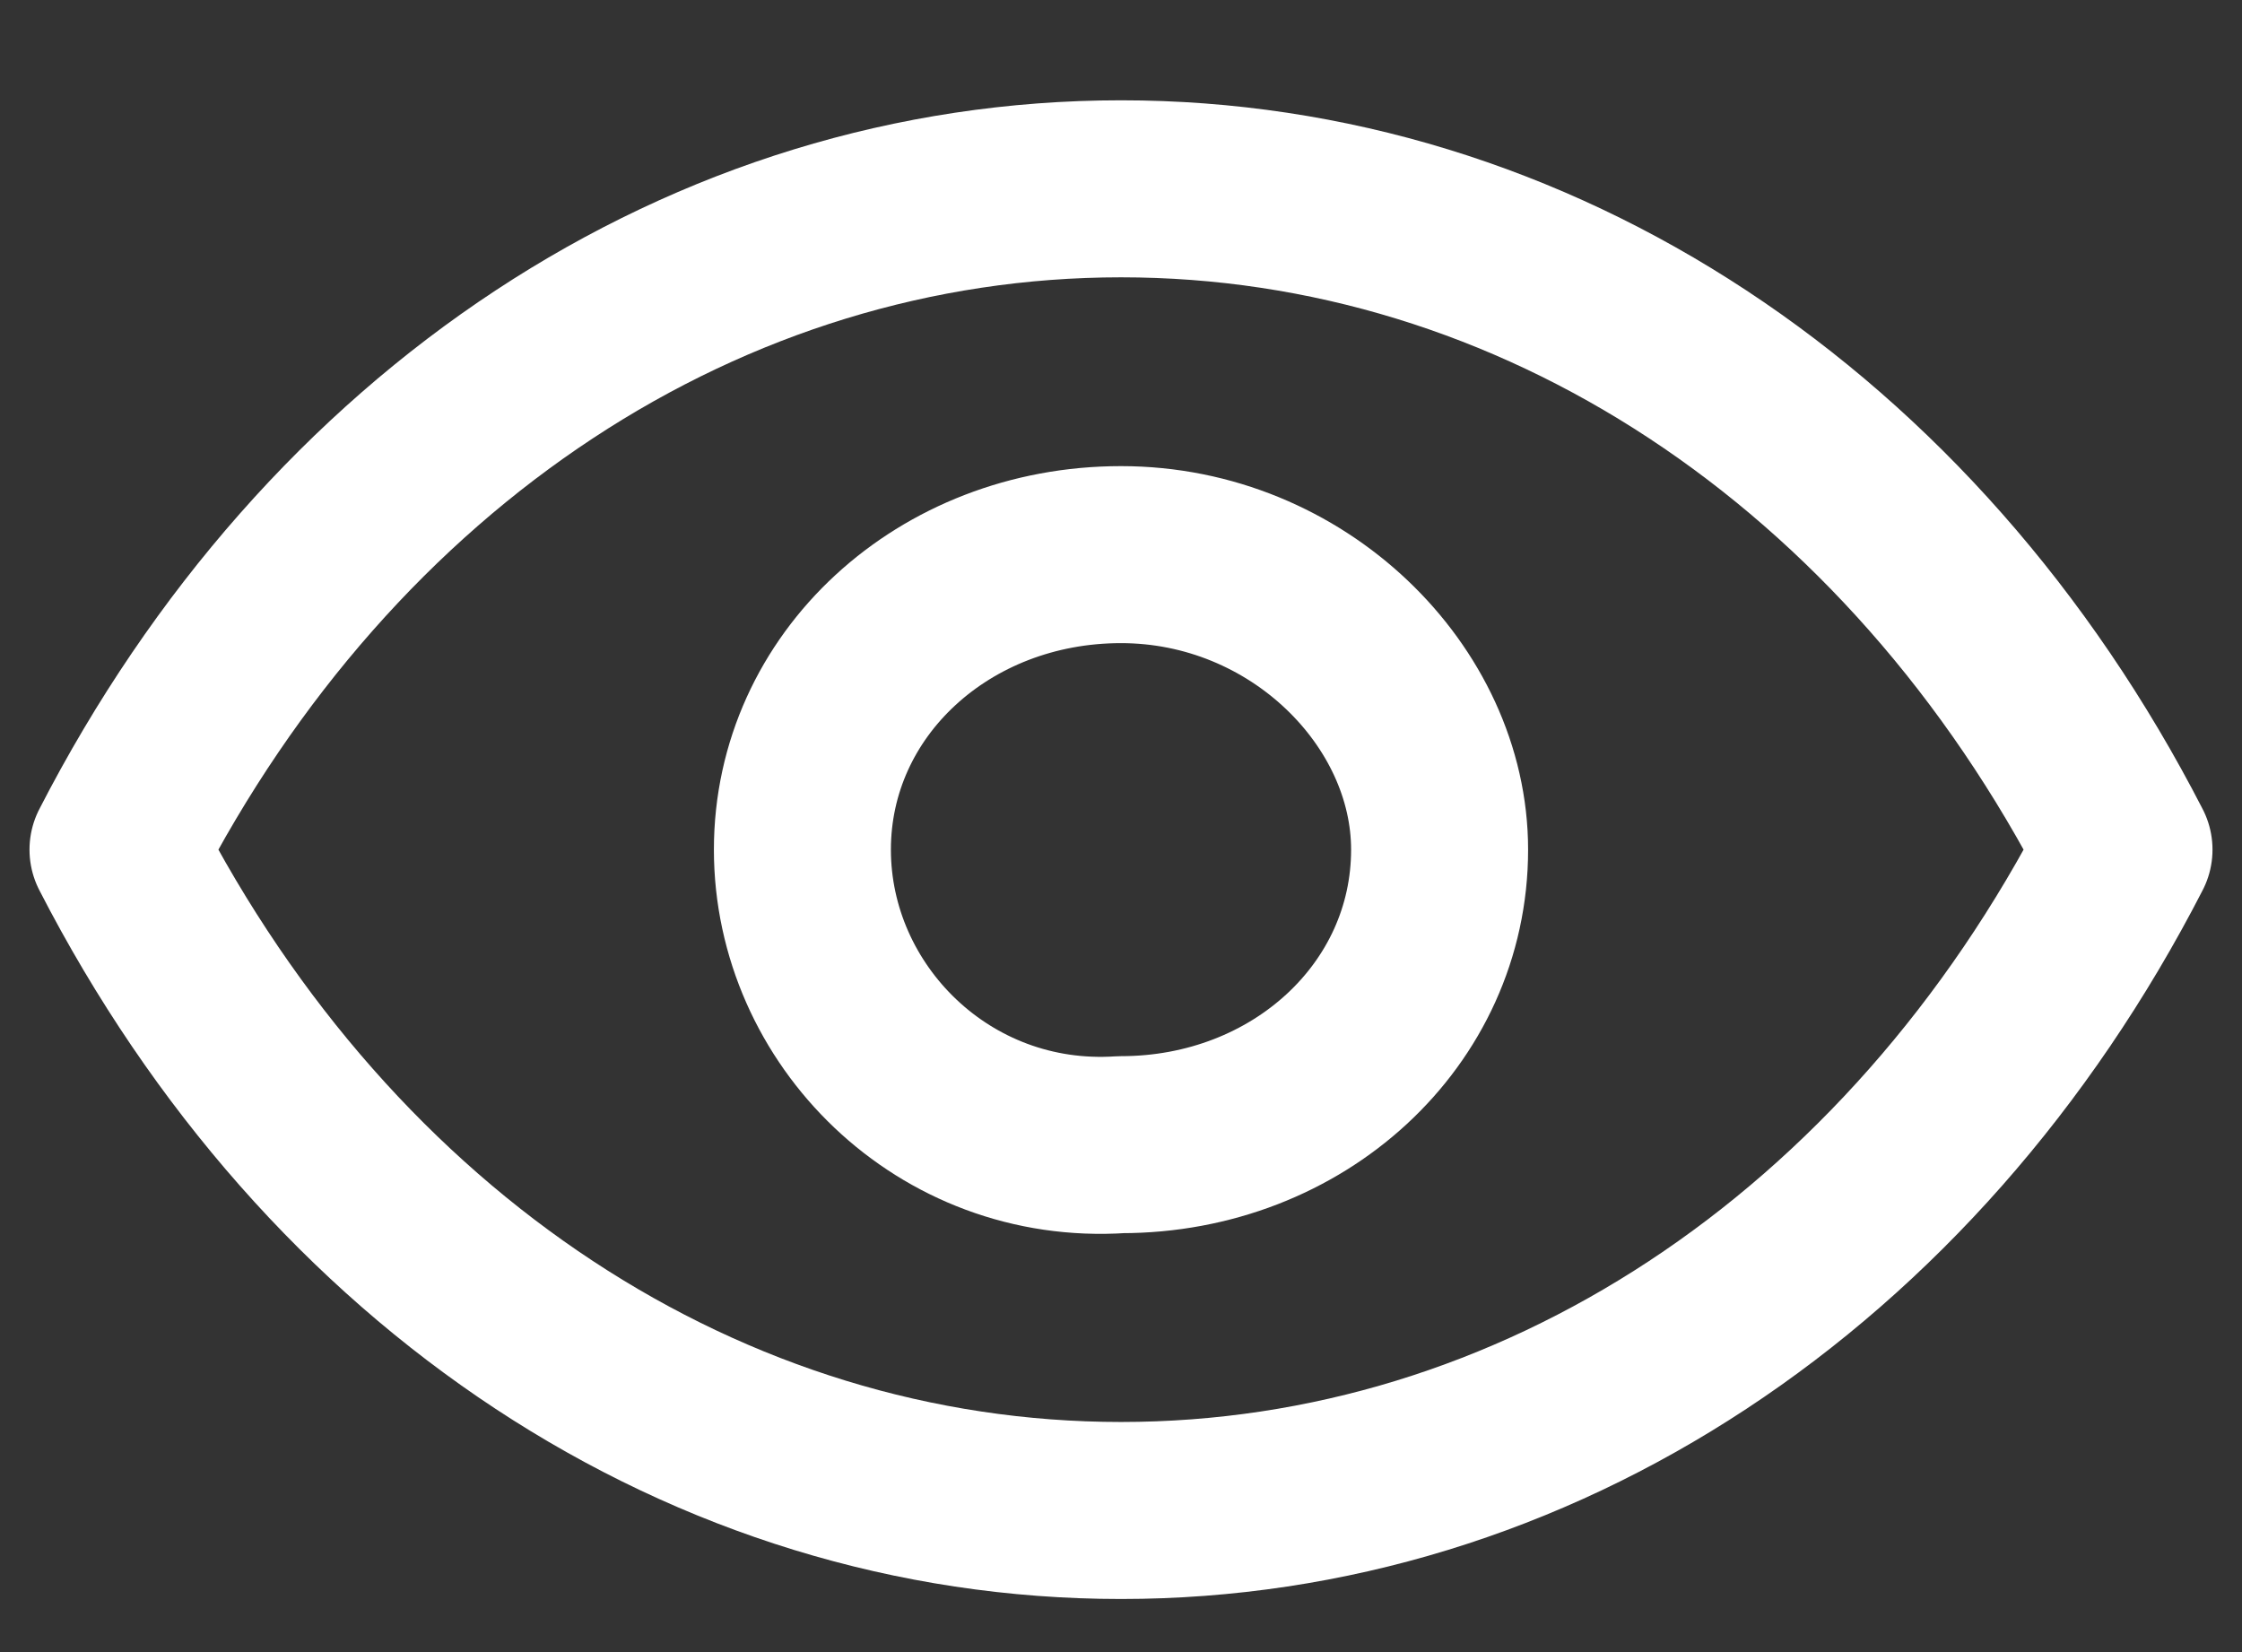 <?xml version="1.0" encoding="utf-8"?>
<!-- Generator: Adobe Illustrator 27.7.0, SVG Export Plug-In . SVG Version: 6.00 Build 0)  -->
<svg version="1.1" id="Layer_1" xmlns="http://www.w3.org/2000/svg" xmlns:xlink="http://www.w3.org/1999/xlink" x="0px" y="0px"
	 viewBox="0 0 19 14" style="enable-background:new 0 0 19 14;" xml:space="preserve">
<rect x="0" y="0" width="19" height="14" fill="#333333" stroke="none"/>
<style type="text/css">
	.st0{fill:none;stroke:#FFFFFF;stroke-width:1.5;stroke-linecap:round;stroke-linejoin:round;}
</style>
<path class="st0" d="M12.2,7.2c0,1.4-1.2,2.5-2.7,2.5C8,9.8,6.8,8.6,6.8,7.2c0-1.4,1.2-2.5,2.7-2.5C11,4.7,12.2,5.9,12.2,7.2z"/>
<path class="st0" d="M9.5,12.8c3.5,0,6.7-2.1,8.5-5.6c-1.8-3.5-5-5.6-8.5-5.6h0C6,1.6,2.8,3.7,1,7.2C2.8,10.7,6,12.8,9.5,12.8
	L9.5,12.8z"/>
</svg>
